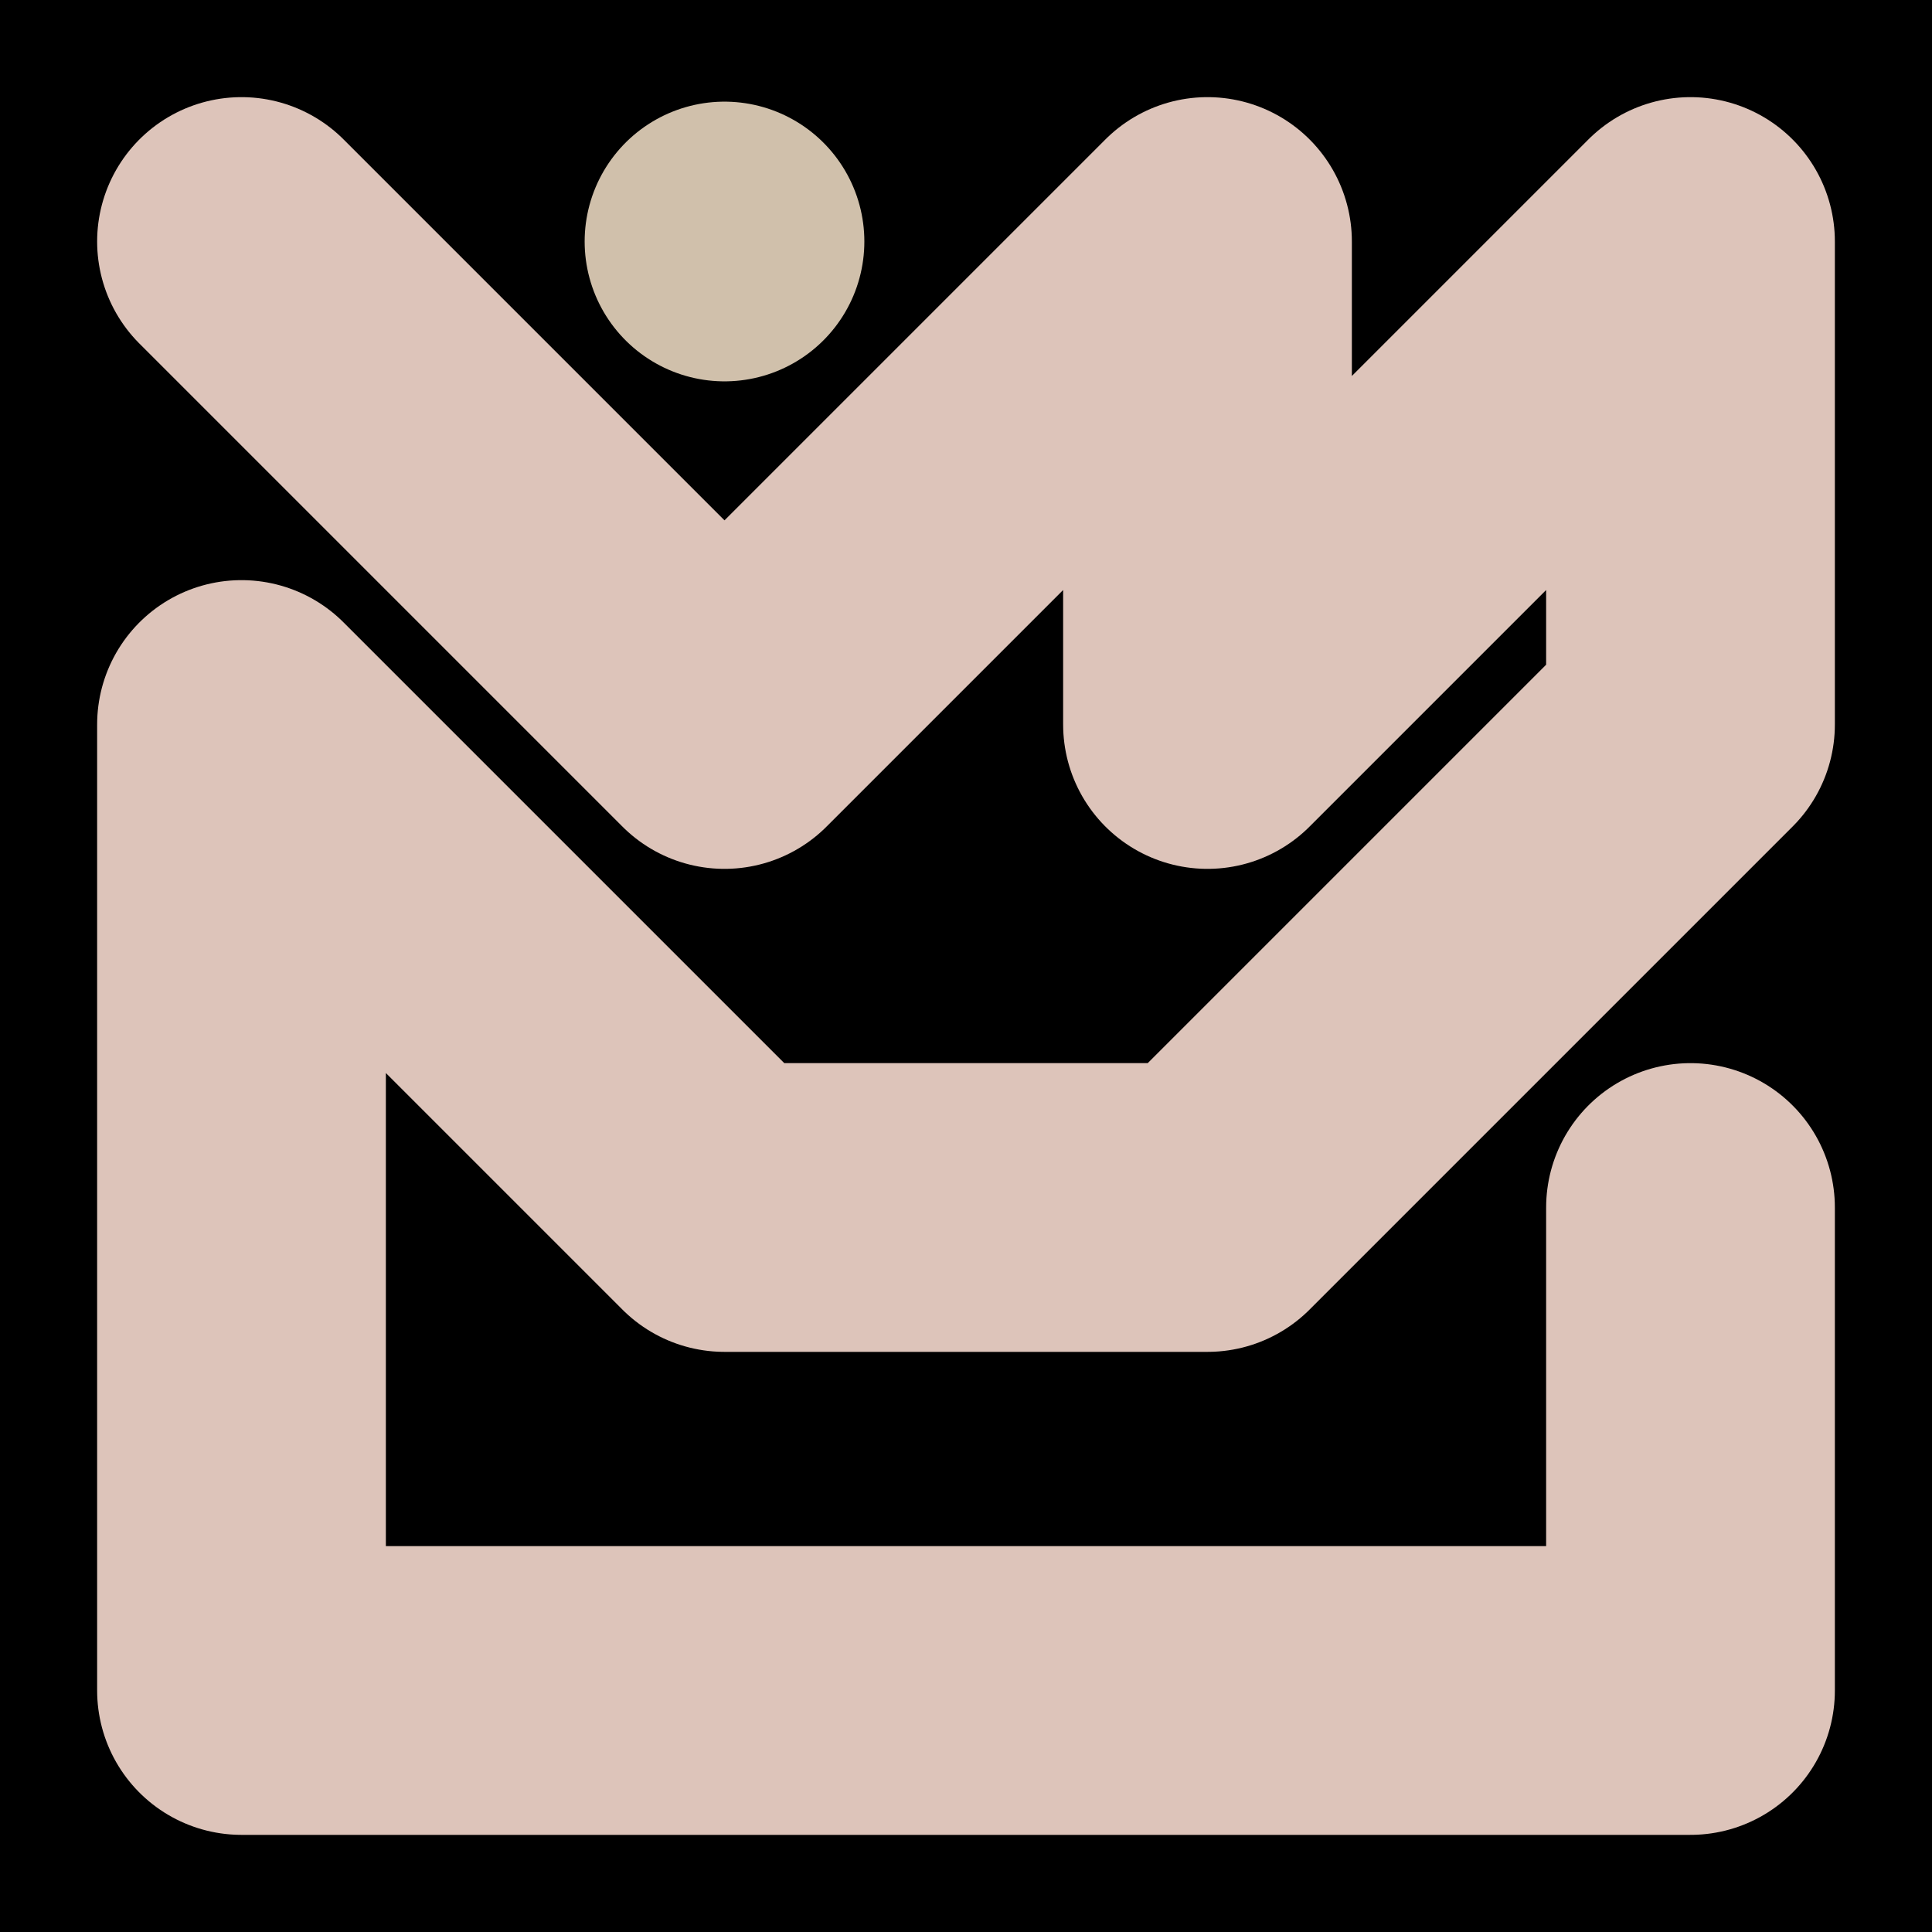 <svg viewBox="0 0 1024 1024" xmlns="http://www.w3.org/2000/svg"><defs><clipPath id="a"><path d="M0 0h1024v1024H0z" style="stroke-width:0;fill:none"></path></clipPath></defs><g style="clip-path:url(#a)"><path d="M0 0h1024v1024H0z" style="stroke-width:0"></path><path d="M128 128h0l256 256 256-256v256l256-256v256L640 640H384L128 384v512h768V640" style="stroke:#ddc4ba;stroke-width:153.03px;stroke-linecap:round;stroke-linejoin:round;fill:none"></path><path d="M384 128h0" style="stroke-linecap:round;stroke-linejoin:round;stroke:#d0c0ab;stroke-width:148.25px;fill:none"></path></g></svg>
